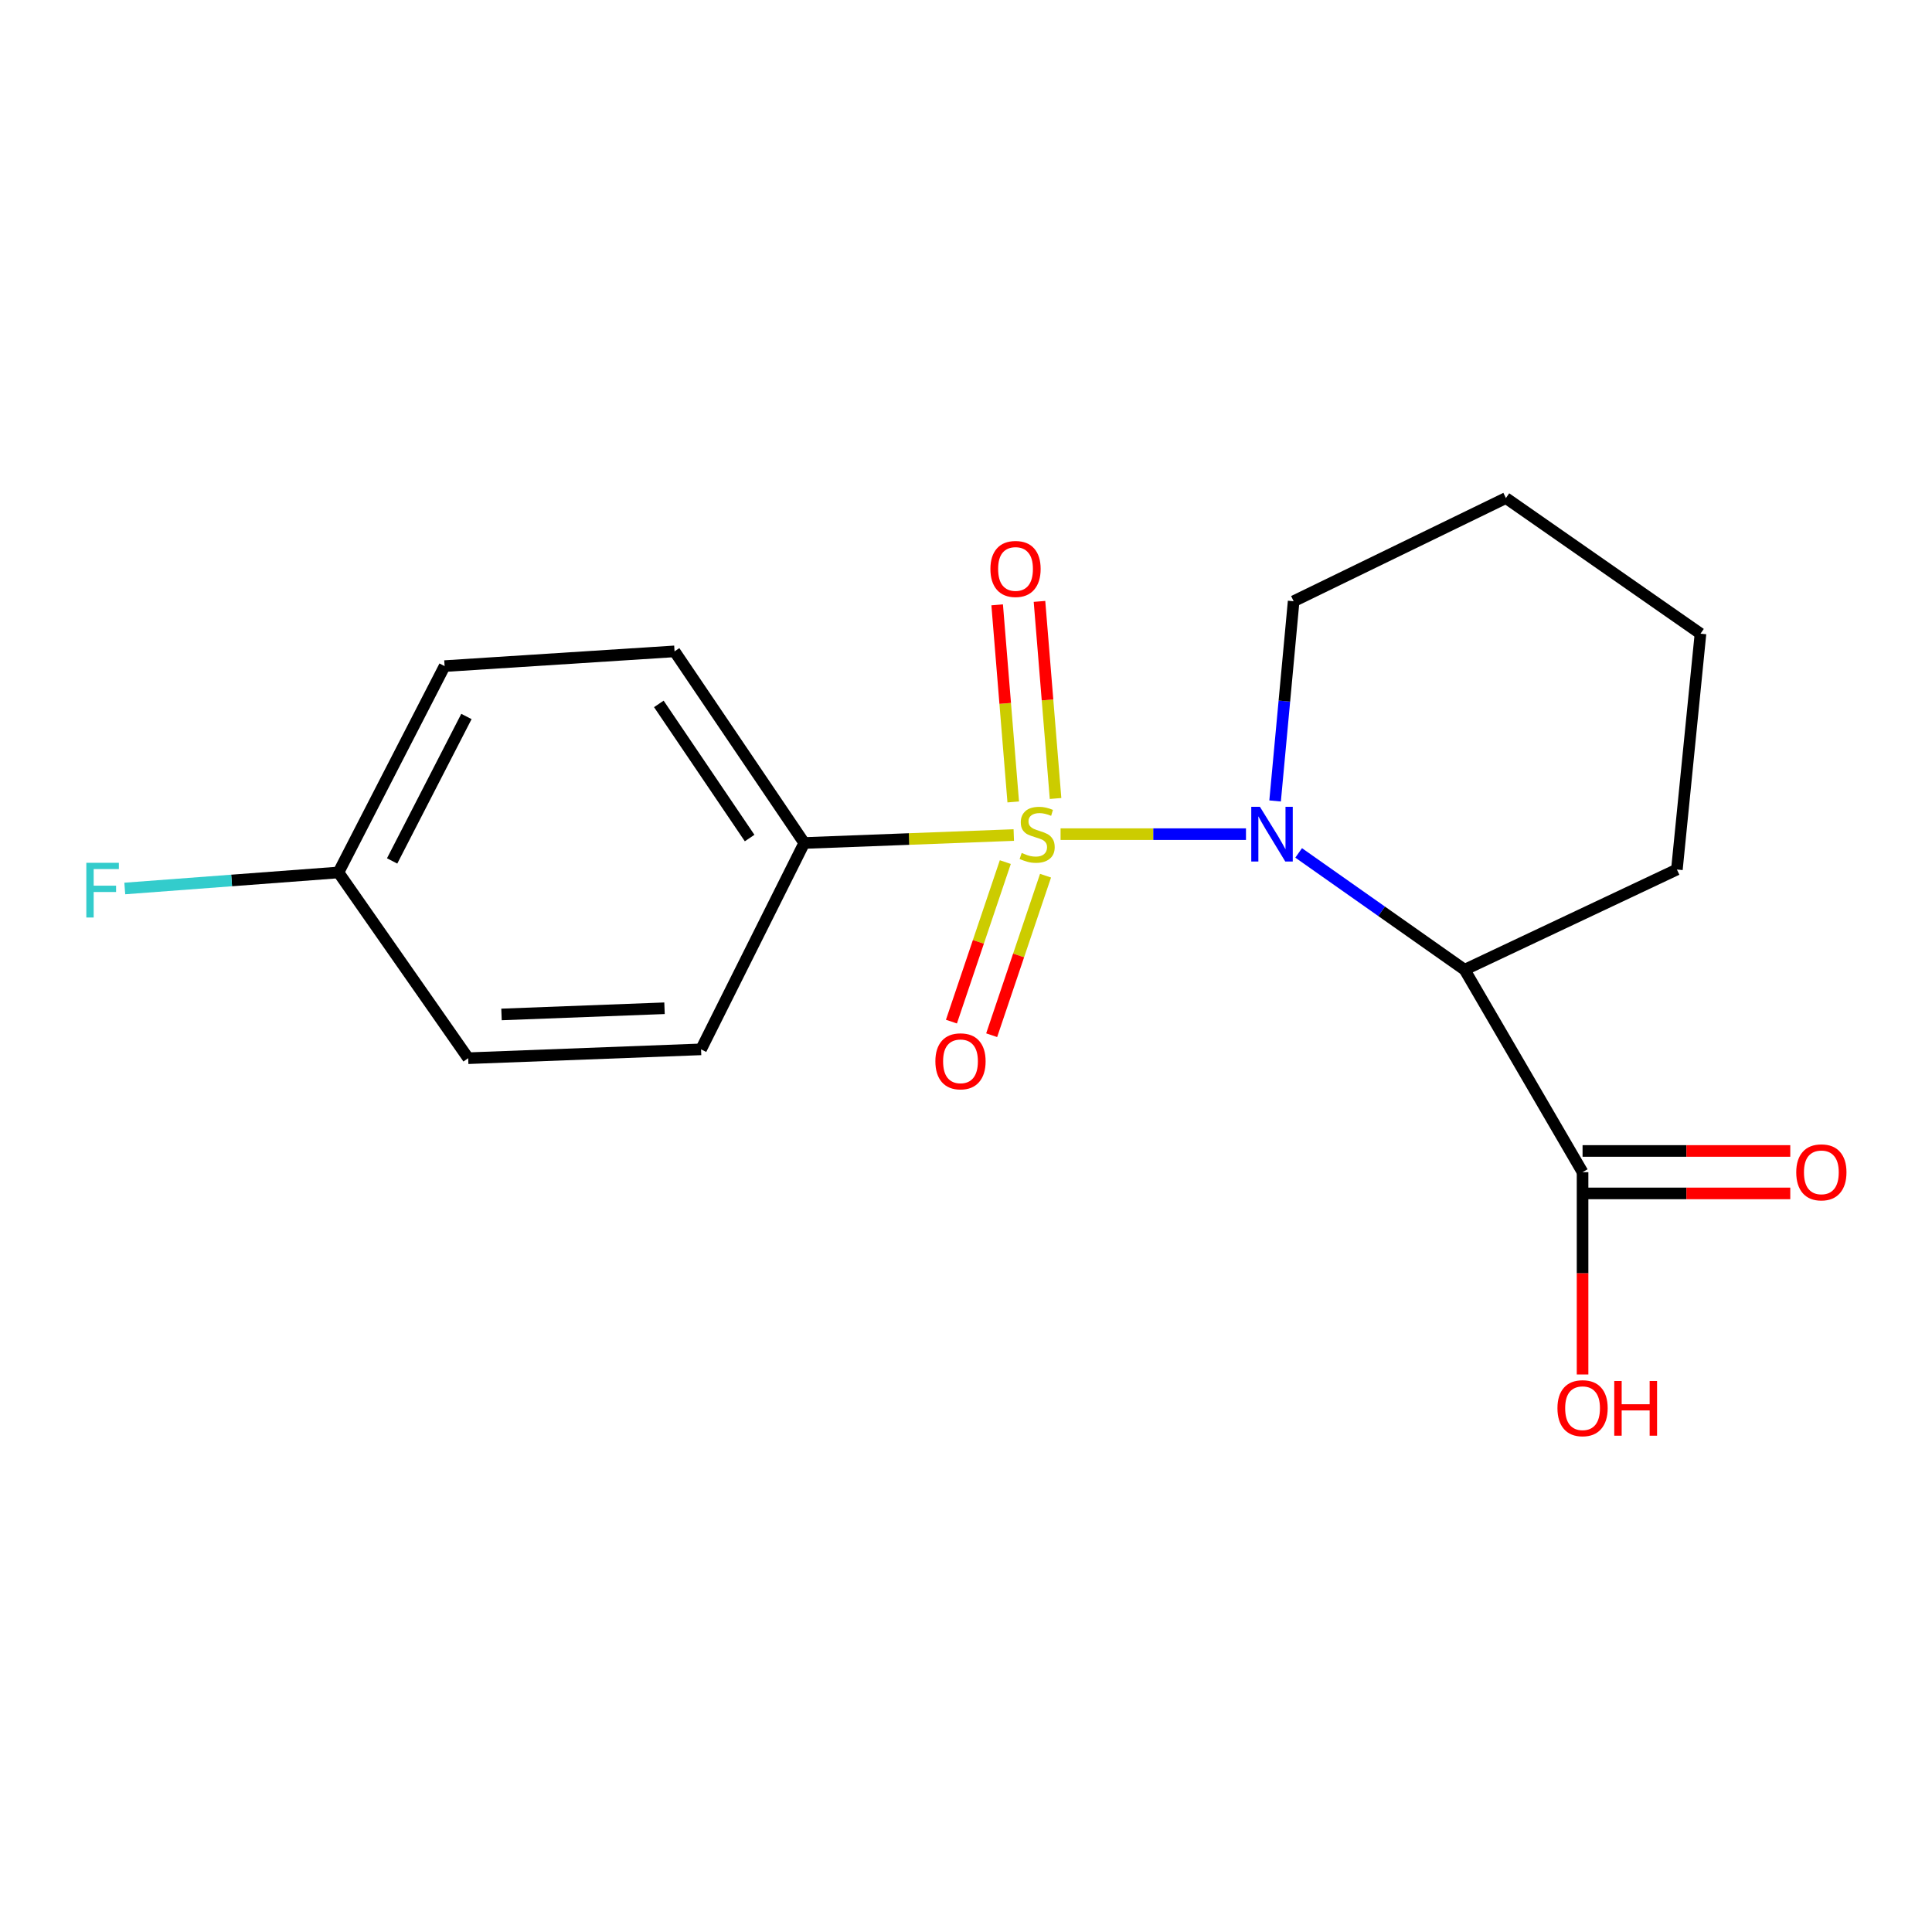 <?xml version='1.0' encoding='iso-8859-1'?>
<svg version='1.1' baseProfile='full'
              xmlns='http://www.w3.org/2000/svg'
                      xmlns:rdkit='http://www.rdkit.org/xml'
                      xmlns:xlink='http://www.w3.org/1999/xlink'
                  xml:space='preserve'
width='1000px' height='1000px' viewBox='0 0 1000 1000'>
<!-- END OF HEADER -->
<rect style='opacity:1.0;fill:#FFFFFF;stroke:none' width='1000' height='1000' x='0' y='0'> </rect>
<path class='bond-0' d='M 548.951,431.757 L 596.933,431.757' style='fill:none;fill-rule:evenodd;stroke:#CCCC00;stroke-width:6px;stroke-linecap:butt;stroke-linejoin:miter;stroke-opacity:1' />
<path class='bond-0' d='M 596.933,431.757 L 644.916,431.757' style='fill:none;fill-rule:evenodd;stroke:#0000FF;stroke-width:6px;stroke-linecap:butt;stroke-linejoin:miter;stroke-opacity:1' />
<path class='bond-3' d='M 524.735,432.216 L 470.504,434.276' style='fill:none;fill-rule:evenodd;stroke:#CCCC00;stroke-width:6px;stroke-linecap:butt;stroke-linejoin:miter;stroke-opacity:1' />
<path class='bond-3' d='M 470.504,434.276 L 416.273,436.335' style='fill:none;fill-rule:evenodd;stroke:#000000;stroke-width:6px;stroke-linecap:butt;stroke-linejoin:miter;stroke-opacity:1' />
<path class='bond-4' d='M 546.352,413.299 L 542.194,362.29' style='fill:none;fill-rule:evenodd;stroke:#CCCC00;stroke-width:6px;stroke-linecap:butt;stroke-linejoin:miter;stroke-opacity:1' />
<path class='bond-4' d='M 542.194,362.29 L 538.036,311.281' style='fill:none;fill-rule:evenodd;stroke:#FF0000;stroke-width:6px;stroke-linecap:butt;stroke-linejoin:miter;stroke-opacity:1' />
<path class='bond-4' d='M 524.447,415.085 L 520.289,364.076' style='fill:none;fill-rule:evenodd;stroke:#CCCC00;stroke-width:6px;stroke-linecap:butt;stroke-linejoin:miter;stroke-opacity:1' />
<path class='bond-4' d='M 520.289,364.076 L 516.131,313.067' style='fill:none;fill-rule:evenodd;stroke:#FF0000;stroke-width:6px;stroke-linecap:butt;stroke-linejoin:miter;stroke-opacity:1' />
<path class='bond-5' d='M 520.348,446.221 L 506.405,487.505' style='fill:none;fill-rule:evenodd;stroke:#CCCC00;stroke-width:6px;stroke-linecap:butt;stroke-linejoin:miter;stroke-opacity:1' />
<path class='bond-5' d='M 506.405,487.505 L 492.462,528.789' style='fill:none;fill-rule:evenodd;stroke:#FF0000;stroke-width:6px;stroke-linecap:butt;stroke-linejoin:miter;stroke-opacity:1' />
<path class='bond-5' d='M 541.17,453.253 L 527.227,494.537' style='fill:none;fill-rule:evenodd;stroke:#CCCC00;stroke-width:6px;stroke-linecap:butt;stroke-linejoin:miter;stroke-opacity:1' />
<path class='bond-5' d='M 527.227,494.537 L 513.284,535.821' style='fill:none;fill-rule:evenodd;stroke:#FF0000;stroke-width:6px;stroke-linecap:butt;stroke-linejoin:miter;stroke-opacity:1' />
<path class='bond-1' d='M 672.18,441.463 L 715.132,471.701' style='fill:none;fill-rule:evenodd;stroke:#0000FF;stroke-width:6px;stroke-linecap:butt;stroke-linejoin:miter;stroke-opacity:1' />
<path class='bond-1' d='M 715.132,471.701 L 758.085,501.938' style='fill:none;fill-rule:evenodd;stroke:#000000;stroke-width:6px;stroke-linecap:butt;stroke-linejoin:miter;stroke-opacity:1' />
<path class='bond-9' d='M 659.988,414.57 L 664.788,362.884' style='fill:none;fill-rule:evenodd;stroke:#0000FF;stroke-width:6px;stroke-linecap:butt;stroke-linejoin:miter;stroke-opacity:1' />
<path class='bond-9' d='M 664.788,362.884 L 669.588,311.198' style='fill:none;fill-rule:evenodd;stroke:#000000;stroke-width:6px;stroke-linecap:butt;stroke-linejoin:miter;stroke-opacity:1' />
<path class='bond-2' d='M 758.085,501.938 L 819.133,606.723' style='fill:none;fill-rule:evenodd;stroke:#000000;stroke-width:6px;stroke-linecap:butt;stroke-linejoin:miter;stroke-opacity:1' />
<path class='bond-12' d='M 758.085,501.938 L 867.96,450.059' style='fill:none;fill-rule:evenodd;stroke:#000000;stroke-width:6px;stroke-linecap:butt;stroke-linejoin:miter;stroke-opacity:1' />
<path class='bond-6' d='M 819.133,617.711 L 872.888,617.711' style='fill:none;fill-rule:evenodd;stroke:#000000;stroke-width:6px;stroke-linecap:butt;stroke-linejoin:miter;stroke-opacity:1' />
<path class='bond-6' d='M 872.888,617.711 L 926.643,617.711' style='fill:none;fill-rule:evenodd;stroke:#FF0000;stroke-width:6px;stroke-linecap:butt;stroke-linejoin:miter;stroke-opacity:1' />
<path class='bond-6' d='M 819.133,595.734 L 872.888,595.734' style='fill:none;fill-rule:evenodd;stroke:#000000;stroke-width:6px;stroke-linecap:butt;stroke-linejoin:miter;stroke-opacity:1' />
<path class='bond-6' d='M 872.888,595.734 L 926.643,595.734' style='fill:none;fill-rule:evenodd;stroke:#FF0000;stroke-width:6px;stroke-linecap:butt;stroke-linejoin:miter;stroke-opacity:1' />
<path class='bond-10' d='M 819.133,606.723 L 819.133,659.073' style='fill:none;fill-rule:evenodd;stroke:#000000;stroke-width:6px;stroke-linecap:butt;stroke-linejoin:miter;stroke-opacity:1' />
<path class='bond-10' d='M 819.133,659.073 L 819.133,711.424' style='fill:none;fill-rule:evenodd;stroke:#FF0000;stroke-width:6px;stroke-linecap:butt;stroke-linejoin:miter;stroke-opacity:1' />
<path class='bond-7' d='M 416.273,436.335 L 349.143,337.143' style='fill:none;fill-rule:evenodd;stroke:#000000;stroke-width:6px;stroke-linecap:butt;stroke-linejoin:miter;stroke-opacity:1' />
<path class='bond-7' d='M 388.002,433.774 L 341.011,364.34' style='fill:none;fill-rule:evenodd;stroke:#000000;stroke-width:6px;stroke-linecap:butt;stroke-linejoin:miter;stroke-opacity:1' />
<path class='bond-8' d='M 416.273,436.335 L 362.867,543.146' style='fill:none;fill-rule:evenodd;stroke:#000000;stroke-width:6px;stroke-linecap:butt;stroke-linejoin:miter;stroke-opacity:1' />
<path class='bond-13' d='M 349.143,337.143 L 230.123,344.775' style='fill:none;fill-rule:evenodd;stroke:#000000;stroke-width:6px;stroke-linecap:butt;stroke-linejoin:miter;stroke-opacity:1' />
<path class='bond-14' d='M 362.867,543.146 L 242.332,547.725' style='fill:none;fill-rule:evenodd;stroke:#000000;stroke-width:6px;stroke-linecap:butt;stroke-linejoin:miter;stroke-opacity:1' />
<path class='bond-14' d='M 343.953,521.871 L 259.578,525.076' style='fill:none;fill-rule:evenodd;stroke:#000000;stroke-width:6px;stroke-linecap:butt;stroke-linejoin:miter;stroke-opacity:1' />
<path class='bond-16' d='M 669.588,311.198 L 779.452,257.792' style='fill:none;fill-rule:evenodd;stroke:#000000;stroke-width:6px;stroke-linecap:butt;stroke-linejoin:miter;stroke-opacity:1' />
<path class='bond-11' d='M 175.179,451.585 L 242.332,547.725' style='fill:none;fill-rule:evenodd;stroke:#000000;stroke-width:6px;stroke-linecap:butt;stroke-linejoin:miter;stroke-opacity:1' />
<path class='bond-15' d='M 175.179,451.585 L 119.882,455.733' style='fill:none;fill-rule:evenodd;stroke:#000000;stroke-width:6px;stroke-linecap:butt;stroke-linejoin:miter;stroke-opacity:1' />
<path class='bond-15' d='M 119.882,455.733 L 64.586,459.882' style='fill:none;fill-rule:evenodd;stroke:#33CCCC;stroke-width:6px;stroke-linecap:butt;stroke-linejoin:miter;stroke-opacity:1' />
<path class='bond-18' d='M 175.179,451.585 L 230.123,344.775' style='fill:none;fill-rule:evenodd;stroke:#000000;stroke-width:6px;stroke-linecap:butt;stroke-linejoin:miter;stroke-opacity:1' />
<path class='bond-18' d='M 202.964,445.617 L 241.424,370.849' style='fill:none;fill-rule:evenodd;stroke:#000000;stroke-width:6px;stroke-linecap:butt;stroke-linejoin:miter;stroke-opacity:1' />
<path class='bond-19' d='M 867.96,450.059 L 880.17,327.986' style='fill:none;fill-rule:evenodd;stroke:#000000;stroke-width:6px;stroke-linecap:butt;stroke-linejoin:miter;stroke-opacity:1' />
<path class='bond-17' d='M 779.452,257.792 L 880.17,327.986' style='fill:none;fill-rule:evenodd;stroke:#000000;stroke-width:6px;stroke-linecap:butt;stroke-linejoin:miter;stroke-opacity:1' />
<path  class='atom-0' d='M 528.832 441.477
Q 529.152 441.597, 530.472 442.157
Q 531.792 442.717, 533.232 443.077
Q 534.712 443.397, 536.152 443.397
Q 538.832 443.397, 540.392 442.117
Q 541.952 440.797, 541.952 438.517
Q 541.952 436.957, 541.152 435.997
Q 540.392 435.037, 539.192 434.517
Q 537.992 433.997, 535.992 433.397
Q 533.472 432.637, 531.952 431.917
Q 530.472 431.197, 529.392 429.677
Q 528.352 428.157, 528.352 425.597
Q 528.352 422.037, 530.752 419.837
Q 533.192 417.637, 537.992 417.637
Q 541.272 417.637, 544.992 419.197
L 544.072 422.277
Q 540.672 420.877, 538.112 420.877
Q 535.352 420.877, 533.832 422.037
Q 532.312 423.157, 532.352 425.117
Q 532.352 426.637, 533.112 427.557
Q 533.912 428.477, 535.032 428.997
Q 536.192 429.517, 538.112 430.117
Q 540.672 430.917, 542.192 431.717
Q 543.712 432.517, 544.792 434.157
Q 545.912 435.757, 545.912 438.517
Q 545.912 442.437, 543.272 444.557
Q 540.672 446.637, 536.312 446.637
Q 533.792 446.637, 531.872 446.077
Q 529.992 445.557, 527.752 444.637
L 528.832 441.477
' fill='#CCCC00'/>
<path  class='atom-1' d='M 652.132 417.597
L 661.412 432.597
Q 662.332 434.077, 663.812 436.757
Q 665.292 439.437, 665.372 439.597
L 665.372 417.597
L 669.132 417.597
L 669.132 445.917
L 665.252 445.917
L 655.292 429.517
Q 654.132 427.597, 652.892 425.397
Q 651.692 423.197, 651.332 422.517
L 651.332 445.917
L 647.652 445.917
L 647.652 417.597
L 652.132 417.597
' fill='#0000FF'/>
<path  class='atom-5' d='M 512.635 294.489
Q 512.635 287.689, 515.995 283.889
Q 519.355 280.089, 525.635 280.089
Q 531.915 280.089, 535.275 283.889
Q 538.635 287.689, 538.635 294.489
Q 538.635 301.369, 535.235 305.289
Q 531.835 309.169, 525.635 309.169
Q 519.395 309.169, 515.995 305.289
Q 512.635 301.409, 512.635 294.489
M 525.635 305.969
Q 529.955 305.969, 532.275 303.089
Q 534.635 300.169, 534.635 294.489
Q 534.635 288.929, 532.275 286.129
Q 529.955 283.289, 525.635 283.289
Q 521.315 283.289, 518.955 286.089
Q 516.635 288.889, 516.635 294.489
Q 516.635 300.209, 518.955 303.089
Q 521.315 305.969, 525.635 305.969
' fill='#FF0000'/>
<path  class='atom-6' d='M 484.15 549.331
Q 484.15 542.531, 487.51 538.731
Q 490.87 534.931, 497.15 534.931
Q 503.43 534.931, 506.79 538.731
Q 510.15 542.531, 510.15 549.331
Q 510.15 556.211, 506.75 560.131
Q 503.35 564.011, 497.15 564.011
Q 490.91 564.011, 487.51 560.131
Q 484.15 556.251, 484.15 549.331
M 497.15 560.811
Q 501.47 560.811, 503.79 557.931
Q 506.15 555.011, 506.15 549.331
Q 506.15 543.771, 503.79 540.971
Q 501.47 538.131, 497.15 538.131
Q 492.83 538.131, 490.47 540.931
Q 488.15 543.731, 488.15 549.331
Q 488.15 555.051, 490.47 557.931
Q 492.83 560.811, 497.15 560.811
' fill='#FF0000'/>
<path  class='atom-7' d='M 929.733 606.803
Q 929.733 600.003, 933.093 596.203
Q 936.453 592.403, 942.733 592.403
Q 949.013 592.403, 952.373 596.203
Q 955.733 600.003, 955.733 606.803
Q 955.733 613.683, 952.333 617.603
Q 948.933 621.483, 942.733 621.483
Q 936.493 621.483, 933.093 617.603
Q 929.733 613.723, 929.733 606.803
M 942.733 618.283
Q 947.053 618.283, 949.373 615.403
Q 951.733 612.483, 951.733 606.803
Q 951.733 601.243, 949.373 598.443
Q 947.053 595.603, 942.733 595.603
Q 938.413 595.603, 936.053 598.403
Q 933.733 601.203, 933.733 606.803
Q 933.733 612.523, 936.053 615.403
Q 938.413 618.283, 942.733 618.283
' fill='#FF0000'/>
<path  class='atom-11' d='M 806.133 728.876
Q 806.133 722.076, 809.493 718.276
Q 812.853 714.476, 819.133 714.476
Q 825.413 714.476, 828.773 718.276
Q 832.133 722.076, 832.133 728.876
Q 832.133 735.756, 828.733 739.676
Q 825.333 743.556, 819.133 743.556
Q 812.893 743.556, 809.493 739.676
Q 806.133 735.796, 806.133 728.876
M 819.133 740.356
Q 823.453 740.356, 825.773 737.476
Q 828.133 734.556, 828.133 728.876
Q 828.133 723.316, 825.773 720.516
Q 823.453 717.676, 819.133 717.676
Q 814.813 717.676, 812.453 720.476
Q 810.133 723.276, 810.133 728.876
Q 810.133 734.596, 812.453 737.476
Q 814.813 740.356, 819.133 740.356
' fill='#FF0000'/>
<path  class='atom-11' d='M 835.533 714.796
L 839.373 714.796
L 839.373 726.836
L 853.853 726.836
L 853.853 714.796
L 857.693 714.796
L 857.693 743.116
L 853.853 743.116
L 853.853 730.036
L 839.373 730.036
L 839.373 743.116
L 835.533 743.116
L 835.533 714.796
' fill='#FF0000'/>
<path  class='atom-16' d='M 44.686 446.583
L 61.526 446.583
L 61.526 449.823
L 48.486 449.823
L 48.486 458.423
L 60.086 458.423
L 60.086 461.703
L 48.486 461.703
L 48.486 474.903
L 44.686 474.903
L 44.686 446.583
' fill='#33CCCC'/>
</svg>
